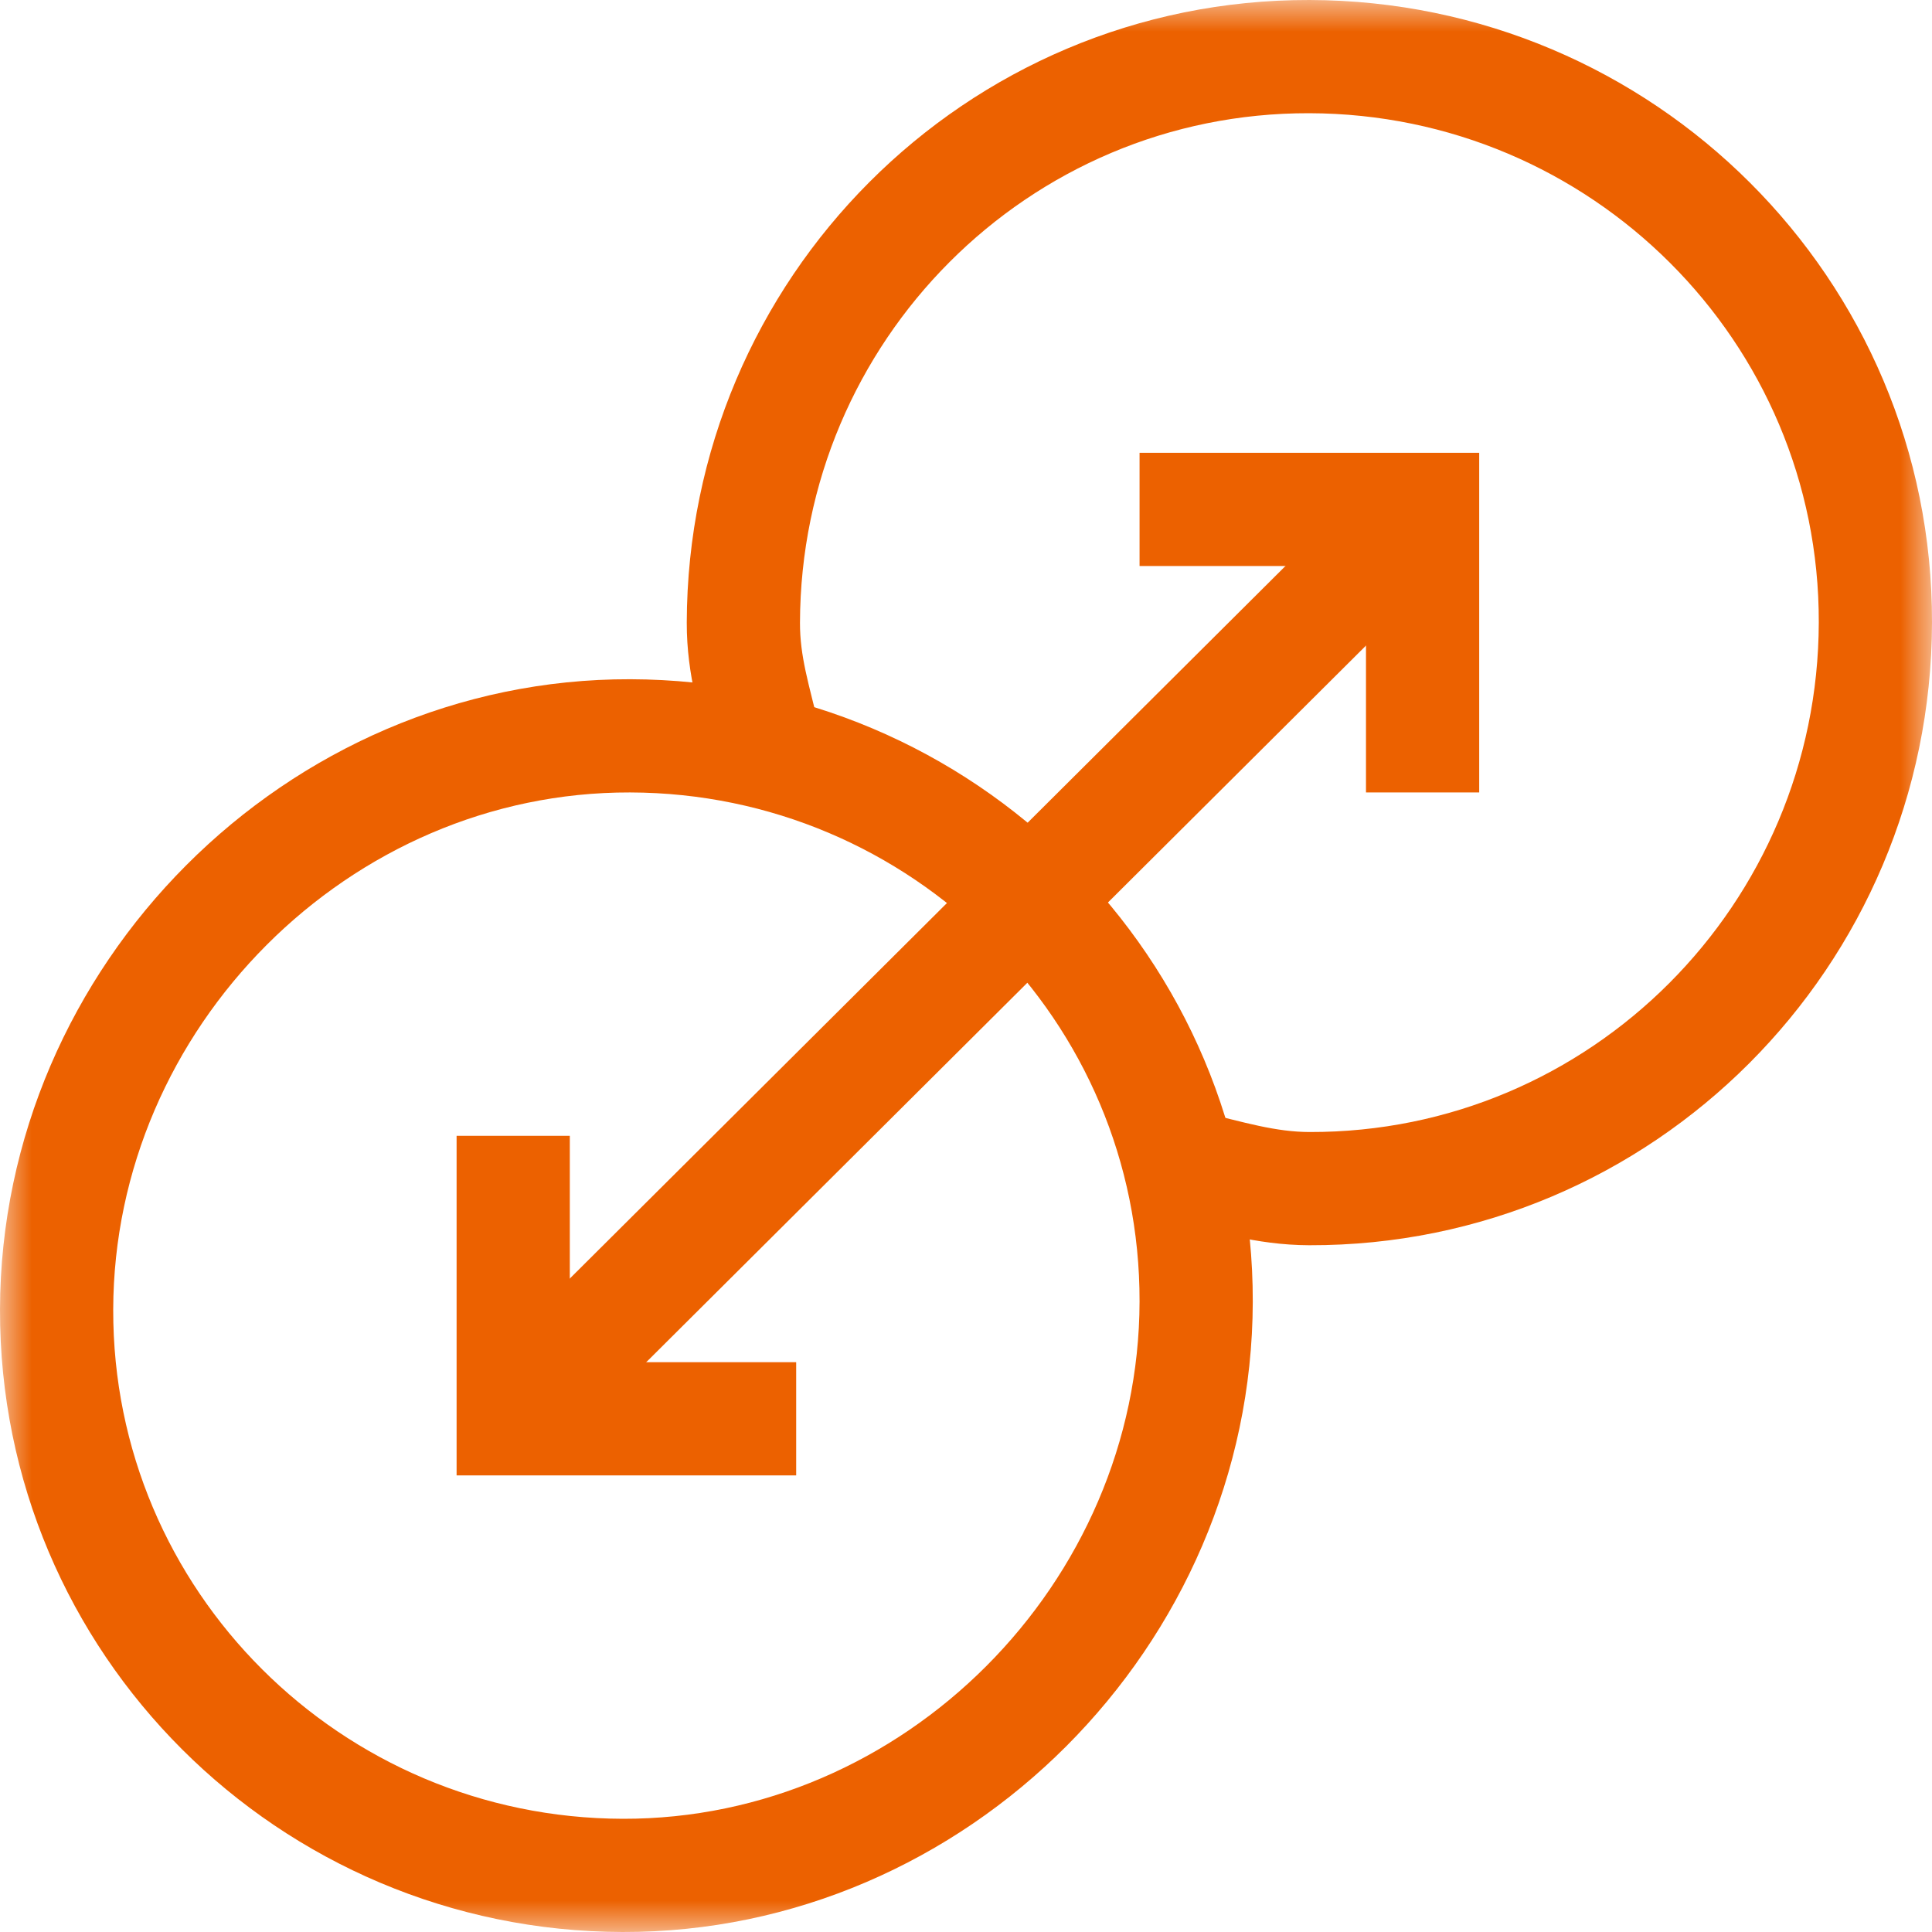<svg width="30" height="30" viewBox="0 0 30 30" fill="none" xmlns="http://www.w3.org/2000/svg">
<g clip-path="url(#clip0_723_24650)">
<g clip-path="url(#clip1_723_24650)">
<mask id="mask0_723_24650" style="mask-type:luminance" maskUnits="userSpaceOnUse" x="0" y="0" width="30" height="30">
<path d="M0 1.90735e-06H30V30H0V1.90735e-06Z" fill="white"/>
</mask>
<g mask="url(#mask0_723_24650)">
<path d="M9.668 29.121C4.814 29.109 0.867 25.186 0.879 20.332C0.891 15.478 4.931 11.414 9.785 11.426C14.639 11.438 18.586 15.361 18.574 20.215C18.562 25.069 14.522 29.133 9.668 29.121Z" stroke="#EC6100" stroke-width="1.758" stroke-miterlimit="10"/>
<path d="M11.87 11.521C11.724 10.883 11.541 10.35 11.543 9.668C11.555 4.814 15.478 0.867 20.332 0.879C25.186 0.891 29.133 4.814 29.121 9.668C29.109 14.522 25.186 18.469 20.332 18.457C19.65 18.455 19.073 18.267 18.436 18.119" stroke="#EC6100" stroke-width="1.758" stroke-miterlimit="10"/>
<path d="M8.045 21.893L22.089 7.91" stroke="#EC6100" stroke-width="1.758" stroke-miterlimit="10"/>
<path d="M17.695 7.91H22.09V12.305" stroke="#EC6100" stroke-width="1.758" stroke-miterlimit="10"/>
<path d="M7.969 17.637V22.031H12.363" stroke="#EC6100" stroke-width="1.758" stroke-miterlimit="10"/>
</g>
</g>
</g>
<defs>
<clipPath id="clip0_723_24650">
<rect width="30" height="30" fill="white"/>
</clipPath>
<clipPath id="clip1_723_24650">
<rect width="30" height="30" fill="white"/>
</clipPath>
</defs>
</svg>
